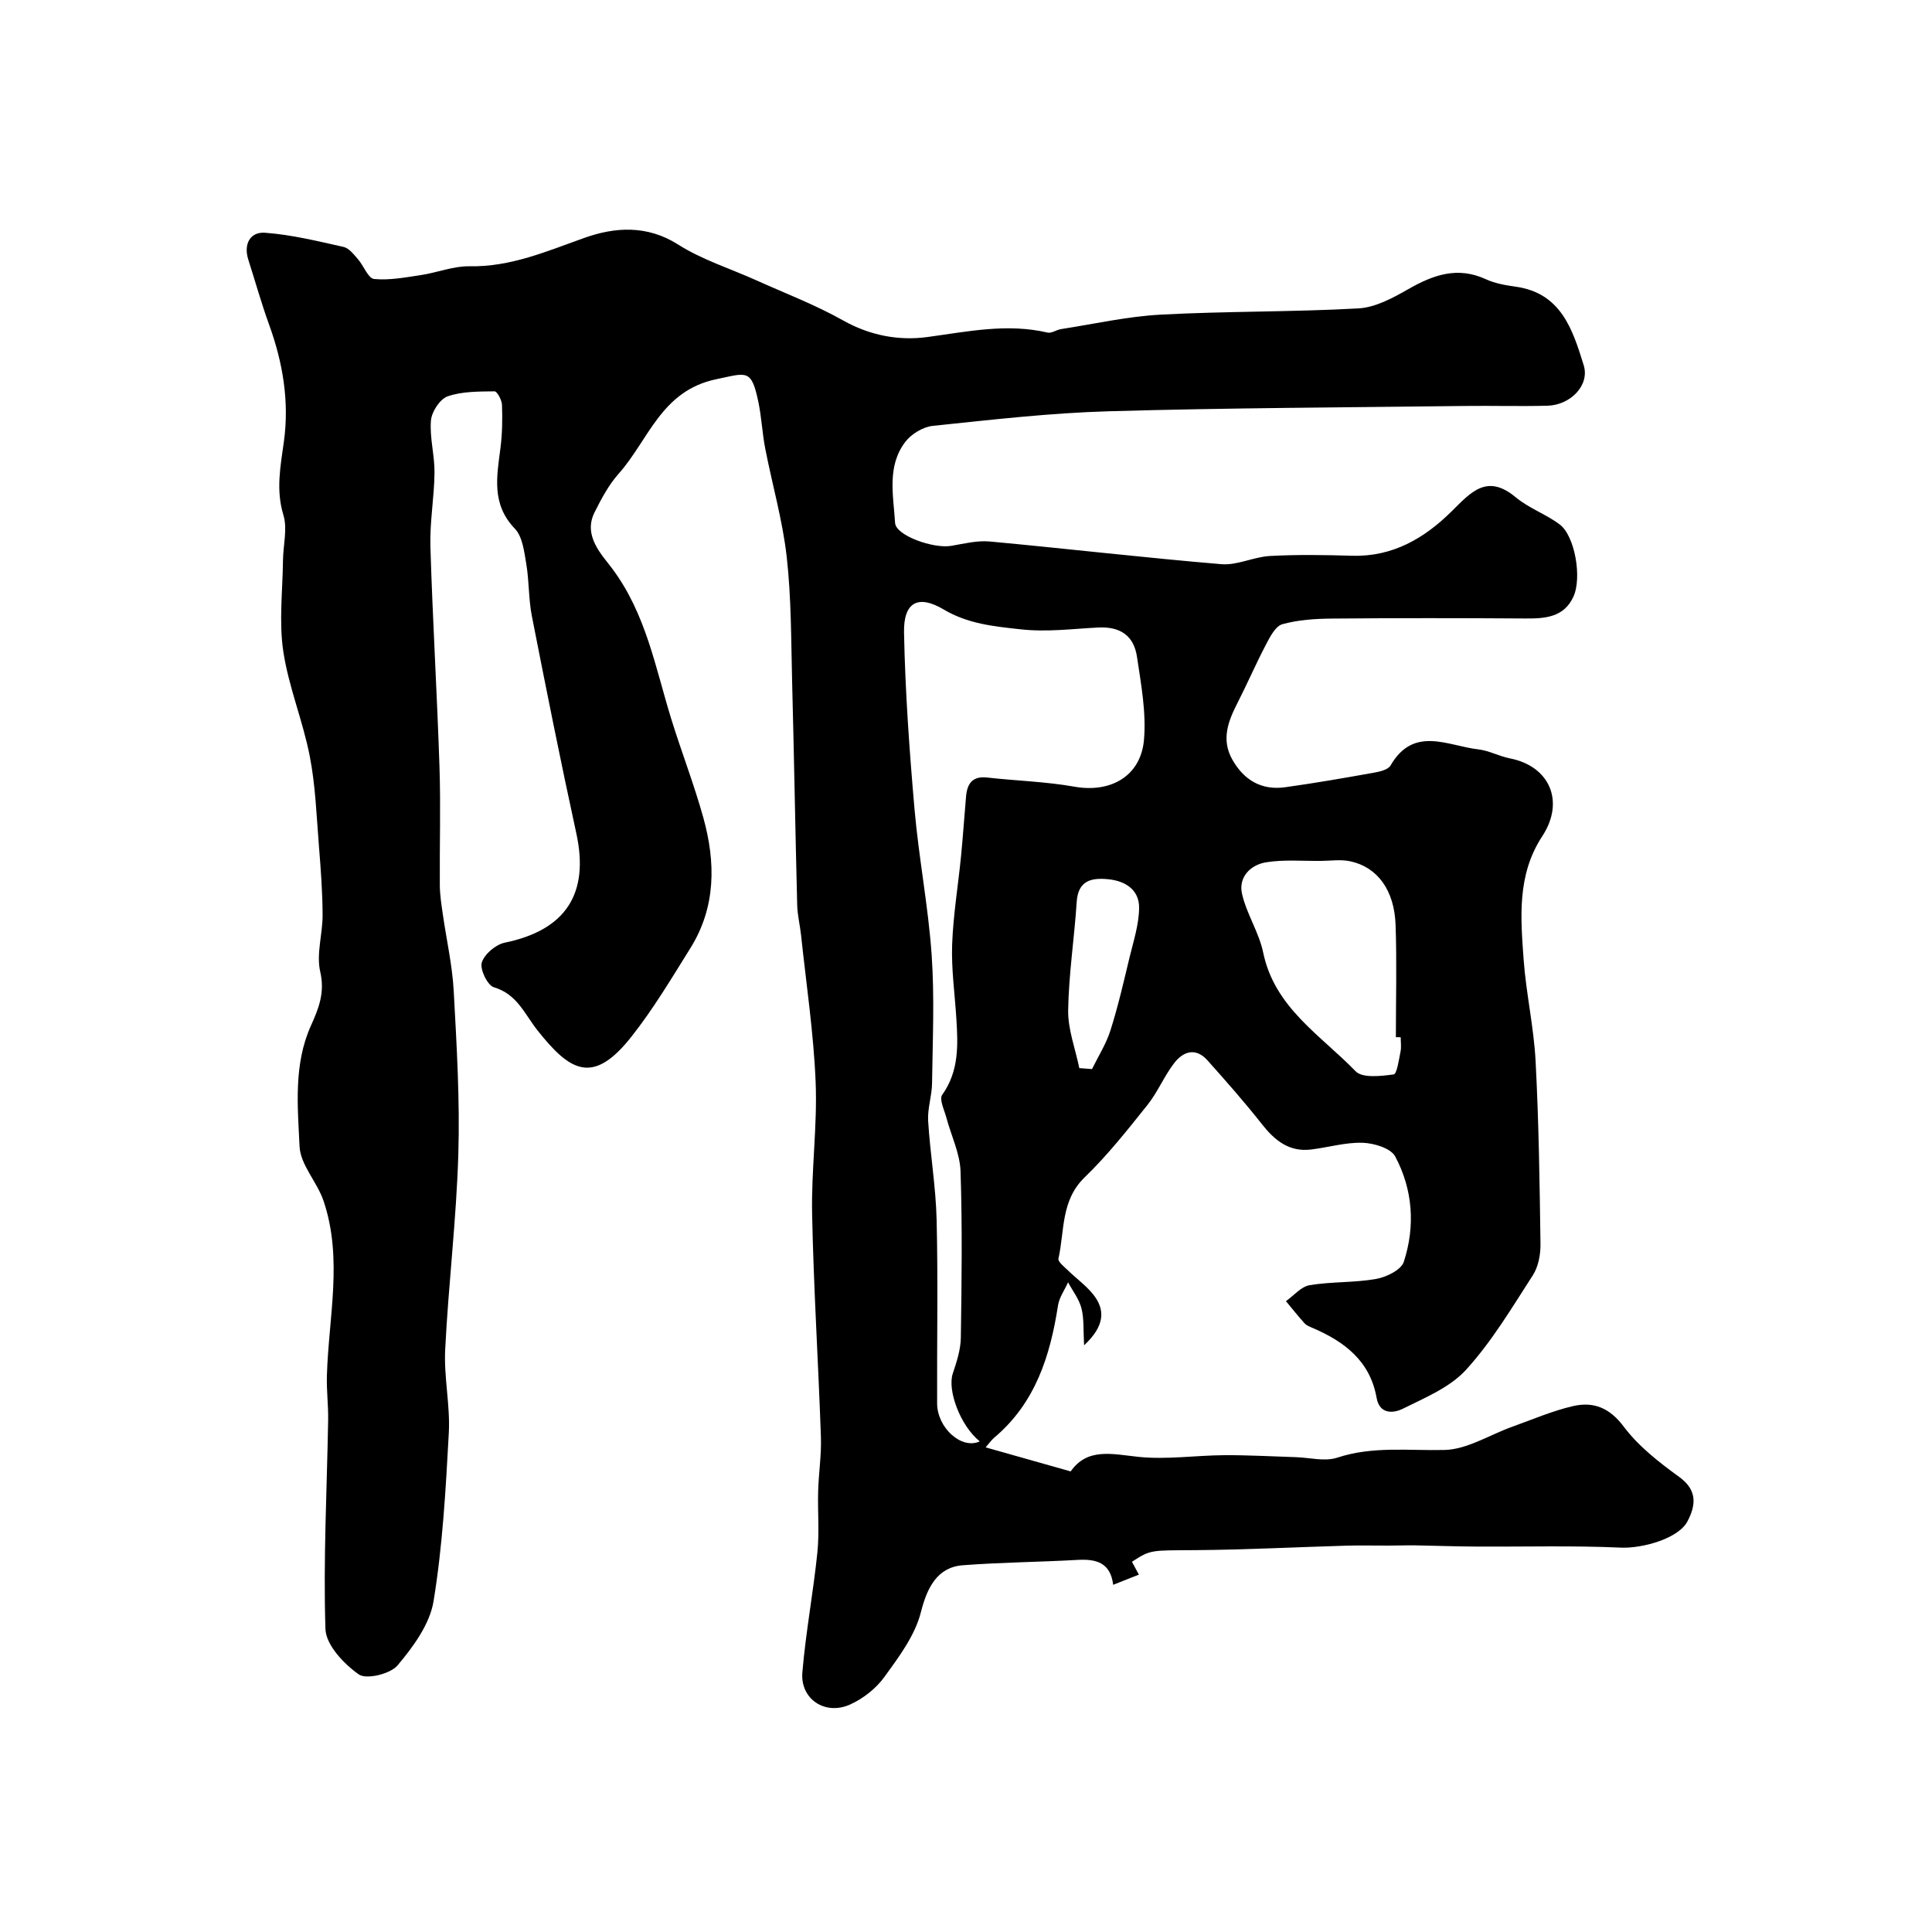 <svg enable-background="new 0 0 400 400" viewBox="0 0 400 400" xmlns="http://www.w3.org/2000/svg"><path d="m230.47 328.12c-.55-4.61-3.53-5.38-7.39-5.16-7.92.45-15.86.5-23.76 1.11-5.29.41-7.38 4.66-8.66 9.72-1.22 4.82-4.54 9.25-7.55 13.4-1.74 2.4-4.43 4.52-7.15 5.73-5.15 2.29-10.3-1.16-9.84-6.67.7-8.31 2.26-16.54 3.11-24.84.43-4.2.04-8.47.16-12.71.11-3.75.7-7.5.57-11.23-.53-15.37-1.51-30.74-1.82-46.11-.19-9.09 1.1-18.22.73-27.3-.41-10.15-1.94-20.25-3.01-30.37-.22-2.11-.76-4.21-.81-6.32-.39-15.43-.65-30.87-1.05-46.3-.22-8.6-.16-17.26-1.12-25.79-.85-7.55-3-14.95-4.45-22.43-.62-3.2-.76-6.5-1.43-9.69-1.45-6.88-2.39-5.96-8.73-4.64-11.39 2.38-13.98 12.58-20.17 19.54-2.08 2.33-3.61 5.23-5.02 8.05-2.41 4.85 1.55 8.77 3.68 11.62 7.01 9.41 8.92 20.47 12.22 31.13 2.11 6.82 4.71 13.5 6.62 20.37 2.59 9.3 2.66 18.56-2.68 27.1-3.89 6.23-7.67 12.59-12.21 18.33-7.96 10.07-12.68 7.18-19.44-1.35-2.69-3.4-4.19-7.47-9.02-8.91-1.32-.39-2.93-3.73-2.5-5.12.54-1.74 2.88-3.72 4.75-4.11 12.62-2.59 17.55-10.13 14.82-22.64-3.26-14.96-6.26-29.98-9.21-45.01-.69-3.53-.55-7.21-1.15-10.77-.43-2.53-.77-5.63-2.37-7.3-4.9-5.1-3.72-10.83-2.97-16.73.37-2.94.42-5.95.31-8.92-.04-.99-1.02-2.79-1.54-2.78-3.27.05-6.7-.01-9.71 1.04-1.6.56-3.31 3.19-3.46 5.01-.29 3.55.78 7.19.74 10.78-.05 5.1-1 10.22-.85 15.3.46 15.21 1.38 30.41 1.88 45.61.27 8.19.01 16.4.07 24.6.02 1.95.33 3.91.61 5.86.76 5.33 1.98 10.63 2.27 15.98.61 11.25 1.29 22.55.95 33.8-.4 13.48-2.05 26.93-2.72 40.41-.29 5.73 1.06 11.55.75 17.28-.63 11.65-1.28 23.35-3.16 34.84-.78 4.75-4.21 9.42-7.45 13.27-1.5 1.78-6.46 2.98-8.04 1.86-3.08-2.17-6.79-6.09-6.89-9.4-.46-14.4.31-28.84.56-43.27.05-3.04-.35-6.1-.26-9.14.34-12.11 3.36-24.29-.71-36.26-1.32-3.88-4.77-7.42-4.95-11.23-.39-8.35-1.26-16.98 2.36-25.02 1.61-3.58 2.92-6.83 1.92-11.15-.85-3.69.51-7.84.49-11.78-.02-4.76-.38-9.52-.76-14.27-.5-6.21-.71-12.5-1.9-18.59-1.42-7.31-4.38-14.36-5.48-21.7-.92-6.15-.13-12.56-.06-18.86.04-3.13.95-6.5.09-9.34-1.6-5.24-.6-10.14.1-15.25 1.14-8.3-.22-16.34-3.07-24.2-1.6-4.42-2.87-8.96-4.3-13.44-1.04-3.25.41-5.8 3.47-5.57 5.46.4 10.87 1.73 16.24 2.93 1.13.25 2.12 1.55 2.98 2.53 1.2 1.36 2.12 3.99 3.35 4.11 3.18.31 6.49-.33 9.71-.81 3.37-.51 6.71-1.88 10.04-1.82 8.56.16 16.04-3.13 23.85-5.9 6.25-2.21 12.9-2.7 19.35 1.4 4.97 3.16 10.79 4.97 16.22 7.42 6 2.7 12.19 5.06 17.91 8.28 5.58 3.14 11.52 4.25 17.47 3.45 8.32-1.12 16.49-2.89 24.9-.92.82.19 1.82-.58 2.76-.72 6.89-1.07 13.76-2.63 20.69-3 13.62-.73 27.29-.53 40.9-1.29 3.52-.2 7.13-2.16 10.31-3.98 5.18-2.96 10.2-4.76 16.07-2.06 1.89.87 4.07 1.25 6.15 1.54 9.47 1.31 11.83 8.94 14.11 16.27 1.28 4.12-2.71 8.25-7.51 8.38-5.69.15-11.38-.02-17.07.05-24.6.31-49.21.39-73.8 1.1-12.15.35-24.28 1.76-36.38 3.02-2.02.21-4.44 1.67-5.69 3.31-3.86 5.04-2.47 11.11-2.12 16.79.16 2.63 7.98 5.38 11.64 4.74 2.63-.45 5.35-1.14 7.95-.9 16.01 1.48 31.98 3.36 47.99 4.7 3.27.27 6.66-1.52 10.03-1.7 5.67-.31 11.38-.21 17.06-.05 8.34.24 14.91-3.62 20.5-9.14 4.03-3.98 7.35-7.96 13.34-2.95 2.71 2.26 6.26 3.48 9.1 5.62 3.13 2.35 4.65 11.05 2.81 14.99-1.98 4.25-5.86 4.5-9.95 4.47-13.36-.09-26.71-.1-40.07.02-3.43.03-6.96.26-10.23 1.17-1.42.4-2.55 2.61-3.39 4.22-2.09 3.98-3.87 8.13-5.92 12.13-1.93 3.78-3.36 7.55-1.05 11.66 2.4 4.26 6.04 6.42 10.94 5.74 6.13-.85 12.22-1.91 18.31-3 1.25-.22 3-.61 3.52-1.51 4.81-8.29 11.84-4.05 18.17-3.33 2.22.25 4.31 1.43 6.52 1.86 8.24 1.6 11.45 8.91 6.72 16.12-5.26 8.01-4.49 16.86-3.85 25.64.52 7.01 2.11 13.95 2.47 20.95.66 12.58.84 25.2 1.01 37.8.03 2.19-.43 4.74-1.59 6.52-4.33 6.71-8.47 13.68-13.8 19.54-3.34 3.67-8.53 5.81-13.15 8.1-1.85.92-4.77 1.22-5.39-2.28-1.35-7.6-6.61-11.61-13.19-14.44-.6-.26-1.28-.51-1.7-.96-1.35-1.48-2.59-3.07-3.88-4.61 1.63-1.15 3.14-3.01 4.91-3.31 4.53-.75 9.24-.49 13.76-1.29 2.12-.37 5.19-1.87 5.73-3.54 2.41-7.38 1.88-14.96-1.78-21.82-.91-1.71-4.39-2.75-6.72-2.83-3.53-.12-7.09.95-10.66 1.39-4.59.57-7.57-1.88-10.26-5.3-3.55-4.52-7.37-8.83-11.2-13.13-2.48-2.79-5.08-1.88-6.98.62-2.06 2.72-3.39 6-5.52 8.65-4.11 5.14-8.22 10.35-12.94 14.91-4.98 4.81-4.15 11.09-5.44 16.84-.14.64 1.19 1.69 1.96 2.43 1.66 1.62 3.57 3 5.05 4.76 2.86 3.4 2.53 6.82-1.7 10.76-.18-3.14.01-5.5-.55-7.67-.49-1.9-1.81-3.59-2.77-5.37-.71 1.59-1.82 3.12-2.08 4.78-1.62 10.49-4.7 20.21-13.19 27.37-.61.51-1.07 1.2-1.8 2.02 5.98 1.69 11.63 3.29 17.61 4.98 3.46-4.94 8.55-3.6 13.96-3.02 5.86.62 11.88-.3 17.83-.34 4.95-.03 9.89.26 14.84.41 2.86.09 5.98.95 8.54.11 7.38-2.44 14.77-1.42 22.23-1.6 4.7-.11 9.33-3.13 14-4.8 4.2-1.5 8.33-3.3 12.64-4.29 4.18-.95 7.52.32 10.46 4.25 3.05 4.07 7.31 7.39 11.49 10.42 3.85 2.79 3.43 5.93 1.71 9.2-1.91 3.64-9.5 5.64-13.78 5.44-9.98-.45-20-.16-30-.22-4.2-.02-8.41-.18-12.61-.25-1.85-.03-3.7.05-5.55.05-2.85.01-5.7-.07-8.55.01-10.46.3-20.91.85-31.37.93-9.22.07-9.22-.16-13.15 2.41.43.79.86 1.6 1.43 2.66-1.72.69-3.34 1.33-5.32 2.11zm-27.62-29.7c-4.08-3.28-6.73-10.62-5.59-14.03.8-2.4 1.63-4.94 1.67-7.43.17-11.49.32-22.99-.06-34.46-.13-3.72-1.94-7.38-2.93-11.09-.42-1.58-1.52-3.81-.88-4.72 3.52-4.92 3.29-10.34 2.94-15.86-.32-5.09-1.05-10.2-.87-15.27.22-6.14 1.25-12.25 1.85-18.38.4-4.08.67-8.18 1.03-12.27.23-2.65 1.31-4.28 4.38-3.93 6.03.68 12.14.84 18.09 1.9 7.41 1.31 13.7-2.13 14.37-9.71.49-5.65-.6-11.5-1.45-17.19-.64-4.3-3.38-6.3-8.04-6.06-5.34.27-10.59.98-16.09.37-5.65-.62-10.9-1.14-15.92-4.12-5.25-3.11-8.31-1.52-8.18 4.82.24 12.18 1.11 24.37 2.17 36.52.88 10.1 2.85 20.12 3.55 30.22.61 8.81.2 17.71.08 26.56-.03 2.59-.96 5.2-.81 7.76.42 6.86 1.6 13.69 1.76 20.55.3 12.65.05 25.31.1 37.96.02 5.06 5.07 9.62 8.83 7.86zm87.15-83.67c-.33 0-.67-.01-1-.01 0-7.76.21-15.53-.06-23.28-.26-7.19-3.77-11.93-9.38-13.14-1.93-.42-4.02-.1-6.03-.08-3.81.04-7.68-.31-11.4.29-3.25.52-5.77 3.1-4.98 6.54.95 4.17 3.52 7.98 4.38 12.15 2.36 11.42 11.92 17.11 19.13 24.57 1.42 1.47 5.26 1 7.88.66.68-.09 1.08-3.04 1.42-4.71.2-.95.04-1.99.04-2.99zm-66.54 6.39c.88.07 1.75.14 2.63.2 1.3-2.66 2.93-5.21 3.81-7.99 1.56-4.91 2.72-9.95 3.92-14.96.83-3.45 1.99-6.95 2.02-10.44.03-3.72-2.84-5.58-6.44-5.92-3.46-.33-6.19.27-6.48 4.7-.49 7.49-1.65 14.96-1.77 22.45-.05 3.97 1.49 7.97 2.31 11.96z" fill="#010000"/></svg>
